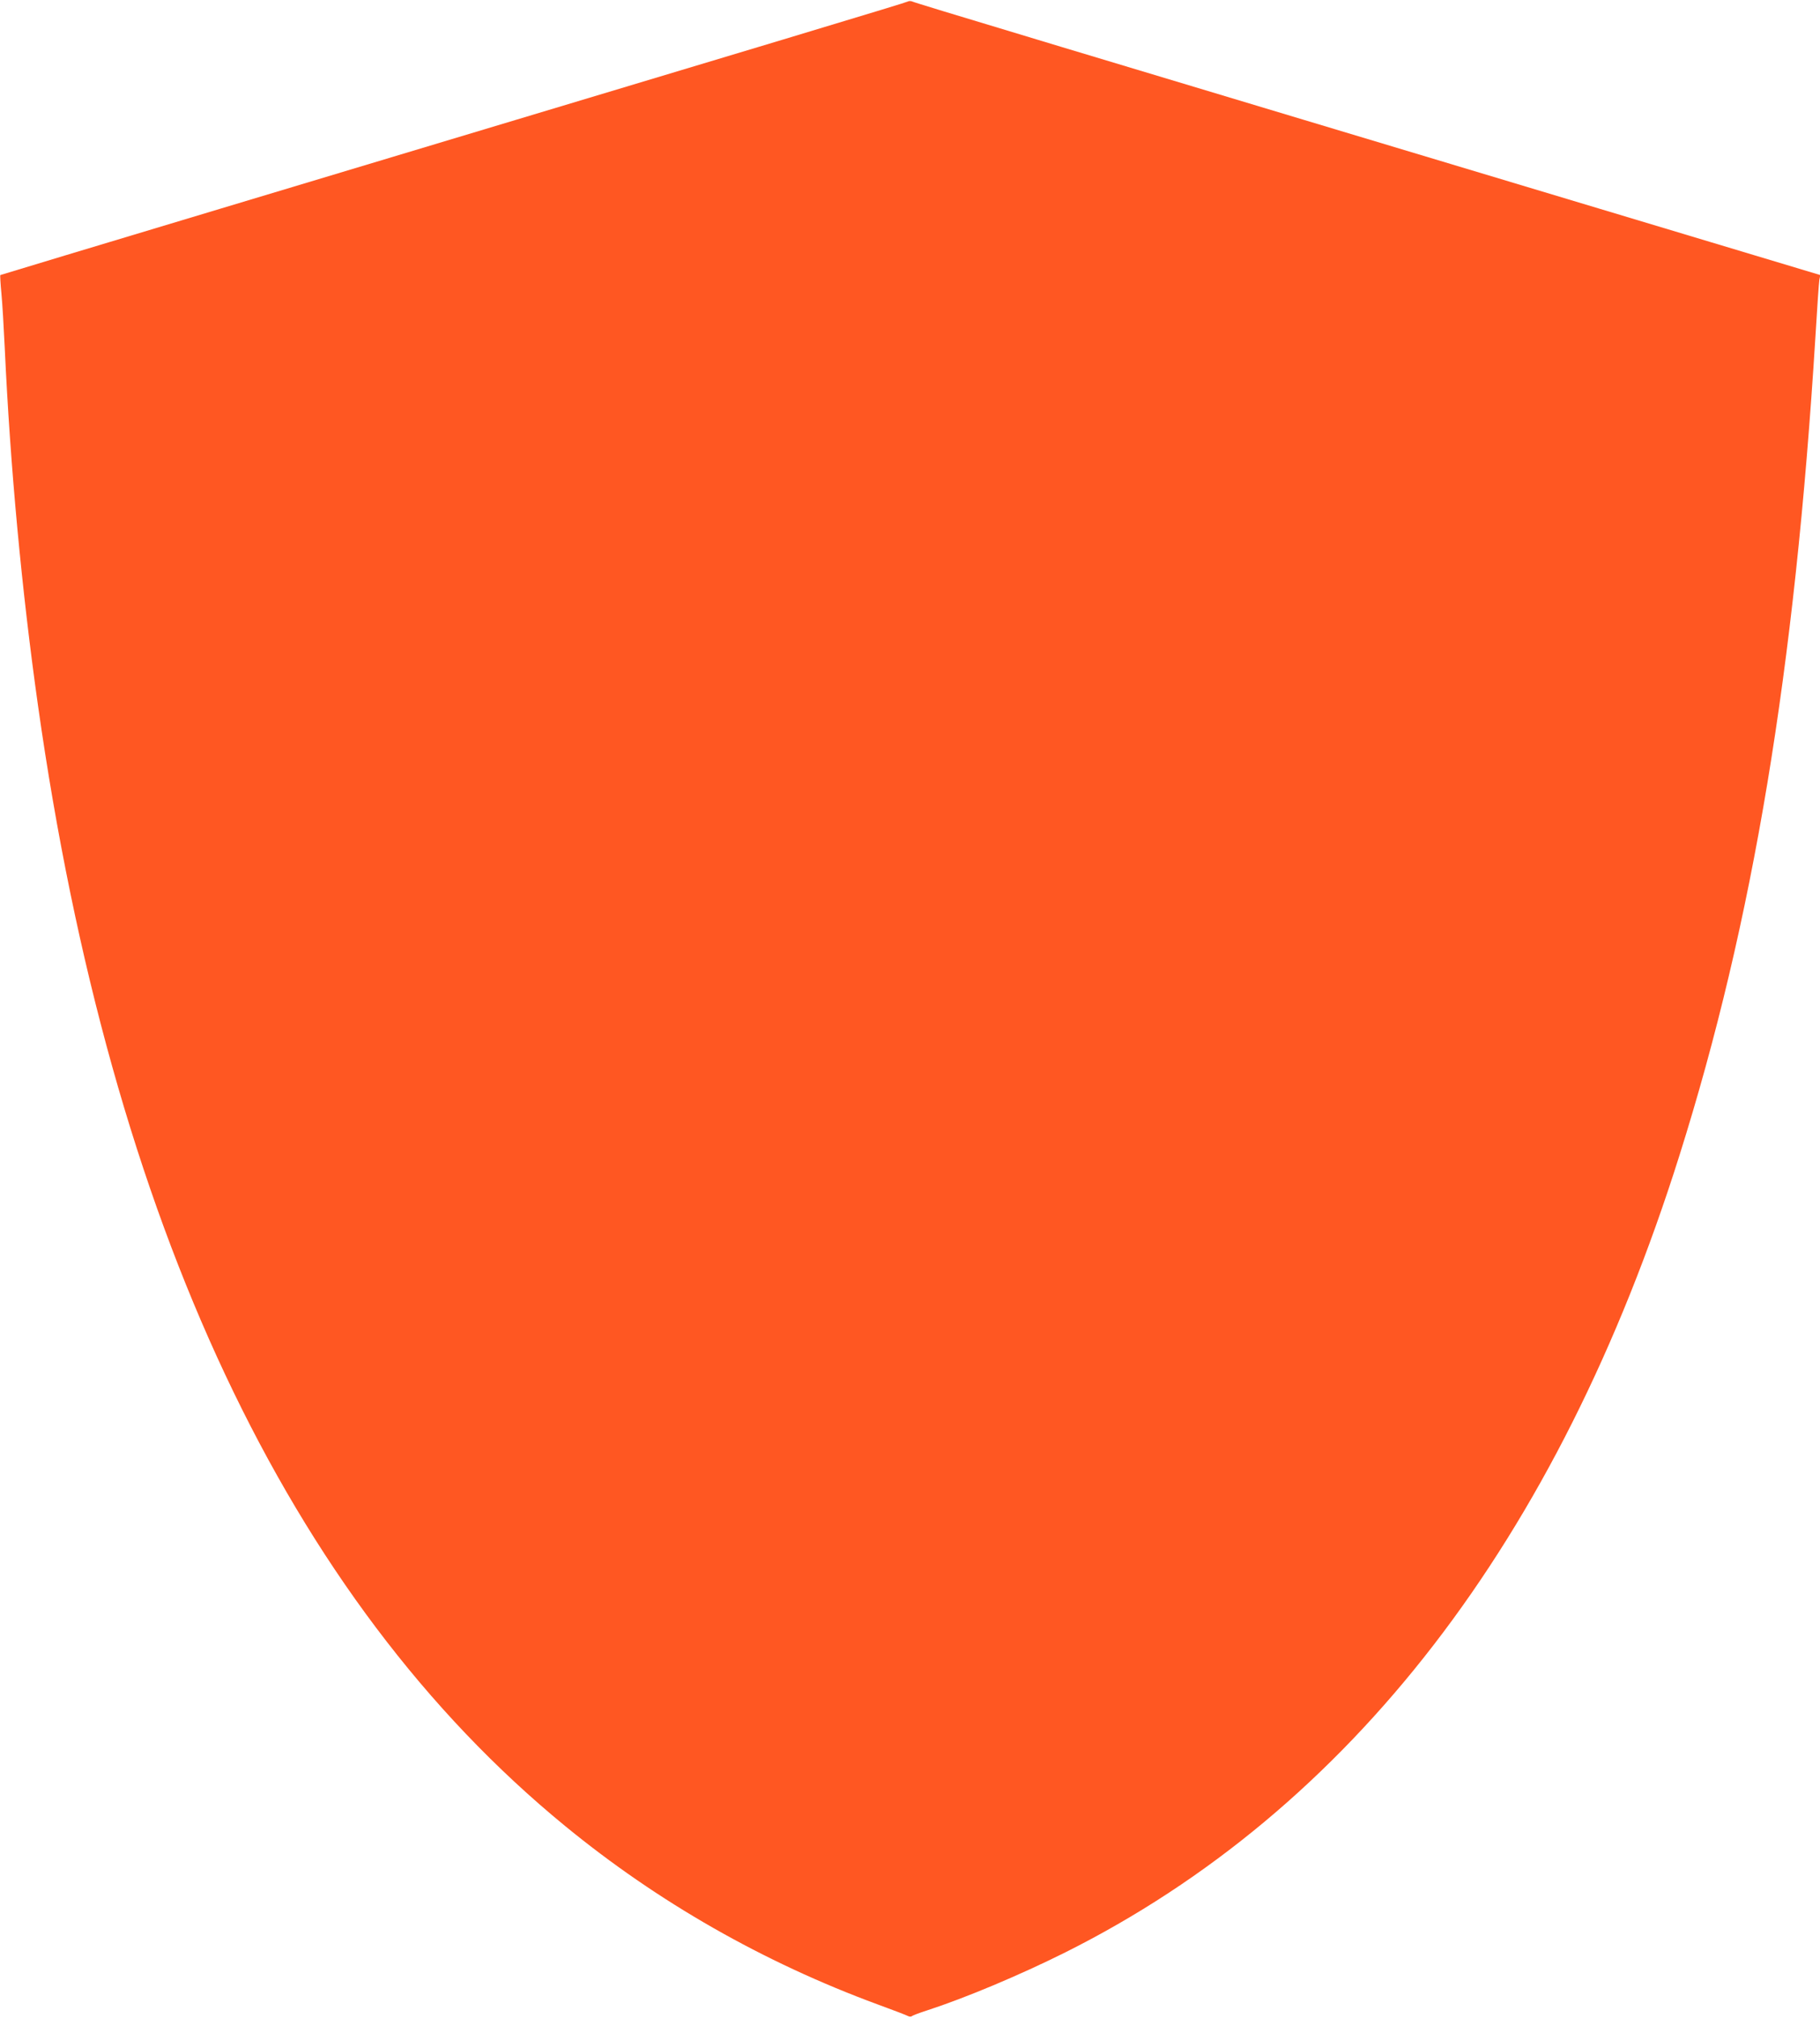 <?xml version="1.0" standalone="no"?>
<!DOCTYPE svg PUBLIC "-//W3C//DTD SVG 20010904//EN"
 "http://www.w3.org/TR/2001/REC-SVG-20010904/DTD/svg10.dtd">
<svg version="1.0" xmlns="http://www.w3.org/2000/svg"
 width="1155pt" height="1280pt" viewBox="0 0 1155 1280"
 preserveAspectRatio="xMidYMid meet">
<g transform="translate(0,1280) scale(0.1,-0.1)"
fill="#ff5722" stroke="none">
<path d="M5760 12790 c-14 -8 -659 -202 -4355 -1312 -770 -231 -1401 -422
-1403 -423 -2 -2 1 -54 7 -117 6 -62 15 -216 21 -343 35 -759 108 -1541 211
-2270 464 -3280 1589 -5670 3344 -7108 590 -484 1260 -866 1985 -1133 96 -35
182 -68 191 -73 9 -5 20 -6 25 -2 5 5 47 21 94 36 249 81 589 224 880 369
1811 906 3129 2616 3898 5056 468 1485 732 3078 863 5195 11 182 22 344 25
360 l6 30 -689 207 c-4255 1278 -5059 1520 -5072 1528 -9 4 -23 5 -31 0z"/>
</g>
</svg>
